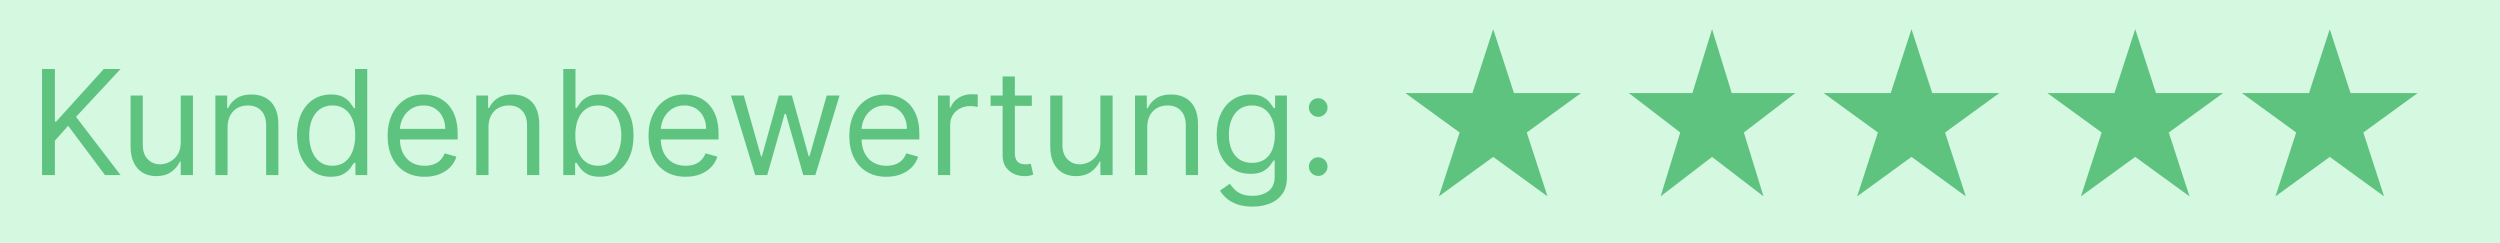 <svg width="257" height="25" viewBox="0 0 257 25" fill="none" xmlns="http://www.w3.org/2000/svg">
<rect width="257" height="25" fill="#D4F8E0"/>
<path d="M4.321 18V7.091H5.642V12.503H5.77L10.671 7.091H12.396L7.815 12.013L12.396 18H10.798L7.006 12.929L5.642 14.463V18H4.321ZM18.579 14.655V9.818H19.836V18H18.579V16.615H18.494C18.302 17.03 18.004 17.384 17.599 17.675C17.194 17.963 16.683 18.107 16.065 18.107C15.554 18.107 15.099 17.995 14.701 17.771C14.304 17.544 13.991 17.203 13.764 16.748C13.537 16.29 13.423 15.713 13.423 15.017V9.818H14.68V14.932C14.68 15.528 14.847 16.004 15.181 16.359C15.518 16.715 15.948 16.892 16.47 16.892C16.782 16.892 17.1 16.812 17.423 16.652C17.75 16.492 18.023 16.247 18.244 15.917C18.467 15.587 18.579 15.166 18.579 14.655ZM23.396 13.078V18H22.139V9.818H23.353V11.097H23.46C23.652 10.681 23.943 10.347 24.334 10.095C24.724 9.839 25.228 9.712 25.846 9.712C26.4 9.712 26.885 9.825 27.3 10.053C27.716 10.276 28.039 10.617 28.27 11.075C28.501 11.53 28.616 12.105 28.616 12.801V18H27.359V12.886C27.359 12.244 27.192 11.743 26.858 11.384C26.524 11.022 26.066 10.841 25.484 10.841C25.083 10.841 24.724 10.928 24.408 11.102C24.096 11.276 23.849 11.53 23.668 11.864C23.486 12.197 23.396 12.602 23.396 13.078ZM34.003 18.171C33.321 18.171 32.719 17.998 32.197 17.654C31.675 17.306 31.267 16.816 30.972 16.184C30.677 15.548 30.53 14.797 30.53 13.93C30.53 13.071 30.677 12.325 30.972 11.693C31.267 11.061 31.677 10.573 32.202 10.228C32.728 9.884 33.335 9.712 34.024 9.712C34.557 9.712 34.977 9.8 35.286 9.978C35.599 10.152 35.837 10.351 36 10.575C36.167 10.795 36.297 10.976 36.389 11.118H36.496V7.091H37.753V18H36.538V16.743H36.389C36.297 16.892 36.165 17.08 35.995 17.308C35.825 17.531 35.581 17.732 35.265 17.909C34.949 18.084 34.528 18.171 34.003 18.171ZM34.173 17.041C34.678 17.041 35.104 16.91 35.452 16.647C35.8 16.381 36.064 16.013 36.245 15.544C36.426 15.072 36.517 14.527 36.517 13.909C36.517 13.298 36.428 12.764 36.251 12.306C36.073 11.844 35.81 11.485 35.462 11.23C35.114 10.97 34.685 10.841 34.173 10.841C33.641 10.841 33.197 10.978 32.842 11.251C32.49 11.521 32.225 11.889 32.048 12.354C31.874 12.815 31.787 13.334 31.787 13.909C31.787 14.492 31.876 15.021 32.053 15.496C32.234 15.969 32.501 16.345 32.852 16.626C33.207 16.903 33.648 17.041 34.173 17.041ZM43.66 18.171C42.872 18.171 42.192 17.996 41.62 17.648C41.052 17.297 40.613 16.807 40.304 16.178C39.999 15.546 39.846 14.811 39.846 13.973C39.846 13.135 39.999 12.396 40.304 11.757C40.613 11.114 41.043 10.614 41.593 10.255C42.147 9.893 42.794 9.712 43.532 9.712C43.958 9.712 44.379 9.783 44.795 9.925C45.21 10.067 45.588 10.298 45.929 10.617C46.27 10.933 46.542 11.352 46.744 11.874C46.947 12.396 47.048 13.039 47.048 13.803V14.335H40.741V13.249H45.769C45.769 12.787 45.677 12.375 45.492 12.013C45.311 11.651 45.052 11.365 44.715 11.155C44.381 10.946 43.987 10.841 43.532 10.841C43.032 10.841 42.598 10.965 42.233 11.214C41.87 11.459 41.592 11.778 41.396 12.173C41.201 12.567 41.103 12.989 41.103 13.44V14.165C41.103 14.783 41.21 15.306 41.423 15.736C41.639 16.162 41.94 16.487 42.323 16.711C42.707 16.931 43.152 17.041 43.66 17.041C43.99 17.041 44.289 16.995 44.555 16.903C44.825 16.807 45.057 16.665 45.253 16.477C45.448 16.285 45.599 16.047 45.706 15.763L46.92 16.104C46.792 16.516 46.577 16.878 46.276 17.19C45.974 17.499 45.601 17.741 45.157 17.915C44.713 18.085 44.214 18.171 43.66 18.171ZM50.217 13.078V18H48.96V9.818H50.175V11.097H50.281C50.473 10.681 50.764 10.347 51.155 10.095C51.545 9.839 52.05 9.712 52.667 9.712C53.221 9.712 53.706 9.825 54.122 10.053C54.537 10.276 54.86 10.617 55.091 11.075C55.322 11.53 55.437 12.105 55.437 12.801V18H54.18V12.886C54.18 12.244 54.013 11.743 53.68 11.384C53.346 11.022 52.888 10.841 52.305 10.841C51.904 10.841 51.545 10.928 51.229 11.102C50.917 11.276 50.67 11.53 50.489 11.864C50.308 12.197 50.217 12.602 50.217 13.078ZM57.905 18V7.091H59.162V11.118H59.269C59.361 10.976 59.489 10.795 59.652 10.575C59.819 10.351 60.057 10.152 60.366 9.978C60.678 9.8 61.101 9.712 61.634 9.712C62.323 9.712 62.93 9.884 63.455 10.228C63.981 10.573 64.391 11.061 64.686 11.693C64.981 12.325 65.128 13.071 65.128 13.93C65.128 14.797 64.981 15.548 64.686 16.184C64.391 16.816 63.983 17.306 63.461 17.654C62.939 17.998 62.337 18.171 61.655 18.171C61.129 18.171 60.709 18.084 60.393 17.909C60.077 17.732 59.833 17.531 59.663 17.308C59.492 17.08 59.361 16.892 59.269 16.743H59.12V18H57.905ZM59.141 13.909C59.141 14.527 59.231 15.072 59.413 15.544C59.594 16.013 59.858 16.381 60.206 16.647C60.554 16.91 60.98 17.041 61.485 17.041C62.01 17.041 62.449 16.903 62.8 16.626C63.155 16.345 63.422 15.969 63.599 15.496C63.78 15.021 63.871 14.492 63.871 13.909C63.871 13.334 63.782 12.815 63.605 12.354C63.431 11.889 63.166 11.521 62.811 11.251C62.459 10.978 62.017 10.841 61.485 10.841C60.973 10.841 60.544 10.97 60.196 11.23C59.847 11.485 59.585 11.844 59.407 12.306C59.23 12.764 59.141 13.298 59.141 13.909ZM70.481 18.171C69.693 18.171 69.013 17.996 68.441 17.648C67.873 17.297 67.434 16.807 67.126 16.178C66.82 15.546 66.667 14.811 66.667 13.973C66.667 13.135 66.82 12.396 67.126 11.757C67.434 11.114 67.864 10.614 68.415 10.255C68.969 9.893 69.615 9.712 70.353 9.712C70.78 9.712 71.201 9.783 71.616 9.925C72.031 10.067 72.41 10.298 72.751 10.617C73.091 10.933 73.363 11.352 73.566 11.874C73.768 12.396 73.869 13.039 73.869 13.803V14.335H67.562V13.249H72.591C72.591 12.787 72.498 12.375 72.314 12.013C72.133 11.651 71.873 11.365 71.536 11.155C71.202 10.946 70.808 10.841 70.353 10.841C69.853 10.841 69.42 10.965 69.054 11.214C68.692 11.459 68.413 11.778 68.218 12.173C68.022 12.567 67.924 12.989 67.924 13.44V14.165C67.924 14.783 68.031 15.306 68.244 15.736C68.461 16.162 68.761 16.487 69.144 16.711C69.528 16.931 69.974 17.041 70.481 17.041C70.812 17.041 71.11 16.995 71.376 16.903C71.646 16.807 71.879 16.665 72.074 16.477C72.269 16.285 72.42 16.047 72.527 15.763L73.741 16.104C73.614 16.516 73.399 16.878 73.097 17.19C72.795 17.499 72.422 17.741 71.978 17.915C71.534 18.085 71.035 18.171 70.481 18.171ZM77.635 18L75.142 9.818H76.463L78.232 16.082H78.317L80.064 9.818H81.406L83.132 16.061H83.218L84.986 9.818H86.307L83.814 18H82.578L80.788 11.714H80.661L78.871 18H77.635ZM91.121 18.171C90.333 18.171 89.653 17.996 89.081 17.648C88.513 17.297 88.074 16.807 87.765 16.178C87.46 15.546 87.307 14.811 87.307 13.973C87.307 13.135 87.46 12.396 87.765 11.757C88.074 11.114 88.504 10.614 89.054 10.255C89.608 9.893 90.254 9.712 90.993 9.712C91.419 9.712 91.84 9.783 92.256 9.925C92.671 10.067 93.049 10.298 93.39 10.617C93.731 10.933 94.003 11.352 94.205 11.874C94.408 12.396 94.509 13.039 94.509 13.803V14.335H88.202V13.249H93.23C93.23 12.787 93.138 12.375 92.953 12.013C92.772 11.651 92.513 11.365 92.176 11.155C91.842 10.946 91.448 10.841 90.993 10.841C90.493 10.841 90.059 10.965 89.693 11.214C89.331 11.459 89.052 11.778 88.857 12.173C88.662 12.567 88.564 12.989 88.564 13.44V14.165C88.564 14.783 88.671 15.306 88.884 15.736C89.1 16.162 89.4 16.487 89.784 16.711C90.168 16.931 90.613 17.041 91.121 17.041C91.451 17.041 91.75 16.995 92.016 16.903C92.286 16.807 92.518 16.665 92.714 16.477C92.909 16.285 93.06 16.047 93.166 15.763L94.381 16.104C94.253 16.516 94.038 16.878 93.736 17.19C93.435 17.499 93.062 17.741 92.618 17.915C92.174 18.085 91.675 18.171 91.121 18.171ZM96.421 18V9.818H97.636V11.054H97.721C97.87 10.649 98.14 10.321 98.531 10.069C98.921 9.816 99.361 9.69 99.852 9.69C99.944 9.69 100.059 9.692 100.198 9.696C100.336 9.699 100.441 9.705 100.512 9.712V10.99C100.469 10.979 100.372 10.963 100.219 10.942C100.07 10.917 99.912 10.905 99.745 10.905C99.347 10.905 98.992 10.988 98.68 11.155C98.371 11.319 98.126 11.546 97.945 11.837C97.767 12.125 97.678 12.453 97.678 12.822V18H96.421ZM106.073 9.818V10.883H101.833V9.818H106.073ZM103.069 7.858H104.326V15.656C104.326 16.011 104.377 16.278 104.48 16.455C104.587 16.629 104.722 16.746 104.885 16.807C105.052 16.864 105.228 16.892 105.413 16.892C105.551 16.892 105.665 16.885 105.753 16.871C105.842 16.853 105.913 16.839 105.967 16.828L106.222 17.957C106.137 17.989 106.018 18.021 105.865 18.053C105.713 18.089 105.519 18.107 105.285 18.107C104.93 18.107 104.582 18.03 104.241 17.878C103.903 17.725 103.623 17.492 103.399 17.18C103.179 16.867 103.069 16.473 103.069 15.997V7.858ZM113.12 14.655V9.818H114.377V18H113.12V16.615H113.035C112.843 17.03 112.545 17.384 112.14 17.675C111.735 17.963 111.224 18.107 110.606 18.107C110.095 18.107 109.64 17.995 109.242 17.771C108.845 17.544 108.532 17.203 108.305 16.748C108.078 16.29 107.964 15.713 107.964 15.017V9.818H109.221V14.932C109.221 15.528 109.388 16.004 109.722 16.359C110.059 16.715 110.489 16.892 111.011 16.892C111.323 16.892 111.641 16.812 111.964 16.652C112.291 16.492 112.565 16.247 112.785 15.917C113.008 15.587 113.12 15.166 113.12 14.655ZM117.937 13.078V18H116.68V9.818H117.894V11.097H118.001C118.193 10.681 118.484 10.347 118.874 10.095C119.265 9.839 119.769 9.712 120.387 9.712C120.941 9.712 121.426 9.825 121.841 10.053C122.257 10.276 122.58 10.617 122.811 11.075C123.042 11.53 123.157 12.105 123.157 12.801V18H121.9V12.886C121.9 12.244 121.733 11.743 121.399 11.384C121.066 11.022 120.607 10.841 120.025 10.841C119.624 10.841 119.265 10.928 118.949 11.102C118.637 11.276 118.39 11.53 118.209 11.864C118.028 12.197 117.937 12.602 117.937 13.078ZM128.757 21.239C128.15 21.239 127.628 21.16 127.191 21.004C126.754 20.852 126.39 20.649 126.099 20.397C125.811 20.148 125.582 19.882 125.412 19.598L126.413 18.895C126.527 19.044 126.671 19.215 126.845 19.406C127.019 19.602 127.256 19.77 127.558 19.912C127.864 20.058 128.263 20.131 128.757 20.131C129.417 20.131 129.962 19.971 130.392 19.651C130.822 19.332 131.037 18.831 131.037 18.149V16.487H130.93C130.838 16.636 130.706 16.821 130.536 17.041C130.369 17.258 130.128 17.451 129.812 17.622C129.499 17.789 129.076 17.872 128.544 17.872C127.883 17.872 127.29 17.716 126.765 17.403C126.243 17.091 125.829 16.636 125.524 16.04C125.222 15.443 125.071 14.719 125.071 13.867C125.071 13.028 125.218 12.299 125.513 11.677C125.808 11.052 126.218 10.569 126.743 10.228C127.269 9.884 127.876 9.712 128.565 9.712C129.098 9.712 129.52 9.8 129.833 9.978C130.149 10.152 130.39 10.351 130.557 10.575C130.728 10.795 130.859 10.976 130.951 11.118H131.079V9.818H132.294V18.234C132.294 18.938 132.134 19.509 131.814 19.95C131.498 20.393 131.072 20.718 130.536 20.924C130.003 21.134 129.41 21.239 128.757 21.239ZM128.714 16.743C129.218 16.743 129.645 16.628 129.993 16.397C130.341 16.166 130.605 15.834 130.786 15.401C130.967 14.967 131.058 14.449 131.058 13.845C131.058 13.256 130.969 12.735 130.792 12.284C130.614 11.834 130.351 11.48 130.003 11.224C129.655 10.969 129.226 10.841 128.714 10.841C128.182 10.841 127.738 10.976 127.383 11.246C127.031 11.516 126.766 11.878 126.589 12.332C126.415 12.787 126.328 13.291 126.328 13.845C126.328 14.413 126.417 14.916 126.594 15.353C126.775 15.786 127.042 16.127 127.393 16.375C127.748 16.62 128.189 16.743 128.714 16.743ZM135.511 18.085C135.248 18.085 135.023 17.991 134.835 17.803C134.646 17.615 134.552 17.389 134.552 17.126C134.552 16.864 134.646 16.638 134.835 16.45C135.023 16.262 135.248 16.168 135.511 16.168C135.774 16.168 135.999 16.262 136.188 16.45C136.376 16.638 136.47 16.864 136.47 17.126C136.47 17.3 136.426 17.46 136.337 17.606C136.252 17.751 136.136 17.869 135.991 17.957C135.848 18.043 135.689 18.085 135.511 18.085ZM135.511 12.013C135.248 12.013 135.023 11.919 134.835 11.73C134.646 11.542 134.552 11.317 134.552 11.054C134.552 10.791 134.646 10.566 134.835 10.377C135.023 10.189 135.248 10.095 135.511 10.095C135.774 10.095 135.999 10.189 136.188 10.377C136.376 10.566 136.47 10.791 136.47 11.054C136.47 11.228 136.426 11.388 136.337 11.533C136.252 11.679 136.136 11.796 135.991 11.885C135.848 11.97 135.689 12.013 135.511 12.013Z" fill="#5FC380"/>
<path d="M153.5 3L155.633 9.564H162.535L156.951 13.621L159.084 20.186L153.5 16.129L147.916 20.186L150.049 13.621L144.465 9.564H151.367L153.5 3Z" fill="#5FC380"/>
<path d="M176 3L178.021 9.564H184.56L179.269 13.621L181.29 20.186L176 16.129L170.71 20.186L172.731 13.621L167.44 9.564H173.979L176 3Z" fill="#5FC380"/>
<path d="M196.5 3L198.633 9.564H205.535L199.951 13.621L202.084 20.186L196.5 16.129L190.916 20.186L193.049 13.621L187.465 9.564H194.367L196.5 3Z" fill="#5FC380"/>
<path d="M219.5 3L221.633 9.564H228.535L222.951 13.621L225.084 20.186L219.5 16.129L213.916 20.186L216.049 13.621L210.465 9.564H217.367L219.5 3Z" fill="#5FC380"/>
<path d="M239.5 3L241.633 9.564H248.535L242.951 13.621L245.084 20.186L239.5 16.129L233.916 20.186L236.049 13.621L230.465 9.564H237.367L239.5 3Z" fill="#5FC380"/>
</svg>
